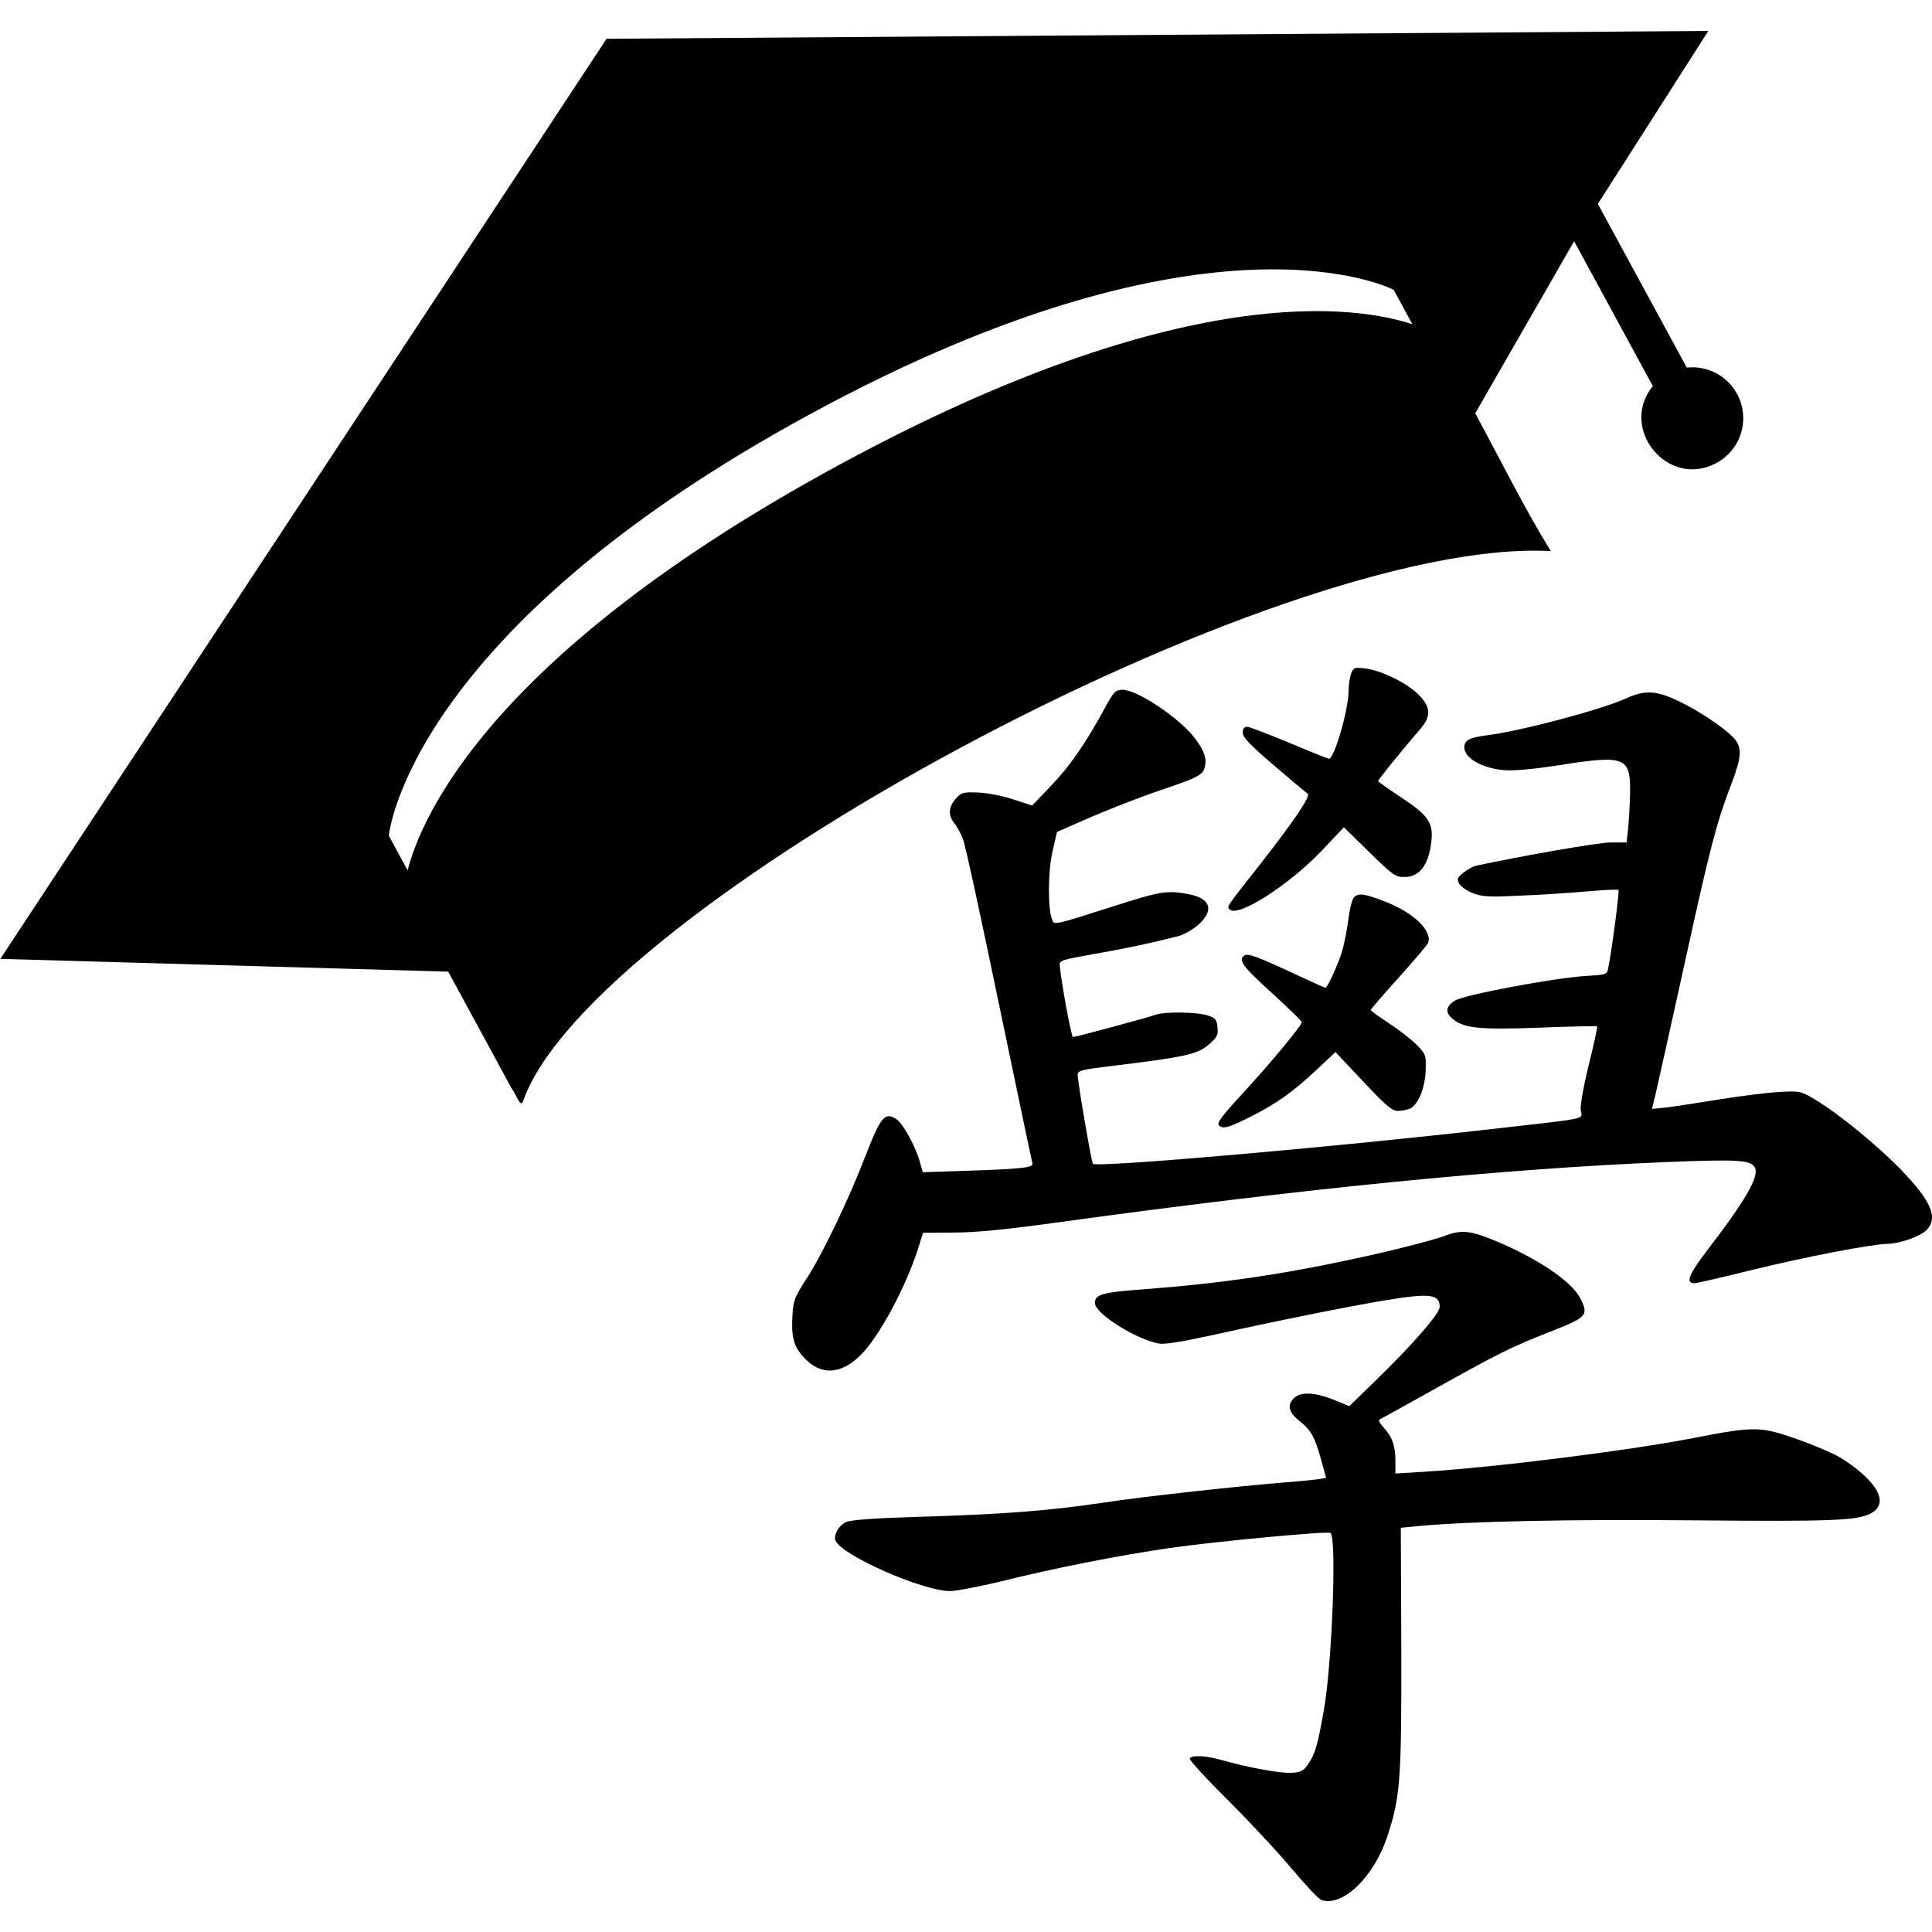 <?xml version="1.0" encoding="UTF-8" standalone="no"?>
<svg
   fill="#000000"
   height="1046.079"
   width="1046.079"
   version="1.1"
   viewBox="0 0 55.798 55.798"
   xml:space="preserve"
   id="svg140"
   xmlns="http://www.w3.org/2000/svg"
   xmlns:svg="http://www.w3.org/2000/svg"
   xmlns:rdf="http://www.w3.org/1999/02/22-rdf-syntax-ns#"
   xmlns:cc="http://creativecommons.org/ns#"><defs
   id="svg1" />

<g
   id="g6"
   transform="translate(94.408,-42.811)"><g
     id="g3"
     transform="translate(1.0453568e-5,0.891)"><g
       id="g1"
       transform="matrix(1.156,-0.628,0.628,1.156,-47.466,3.517)">
	<g
   id="hat">
		<path
   d="m -16.602,33.386 v -4.09 l 3.943,-2.179 -21.335,-11.395 -21.337,11.396 8.506,4.94 v 2.909 c 0.026,0.144 -0.035,0.475 0.075,0.386 3.295,-3.036 20.493,-3.001 25.601,0.147 -0.061,-1.114 -0.013,-2.315 -0.013,-3.45 l 3.711,-2.283 v 3.619 c -1.107,0.454 -0.792,2.15 0.424,2.15 0.621,0 1.119,-0.5 1.119,-1.116 0,-0.466 -0.284,-0.868 -0.694,-1.034 z m -4.839,-3.712 c -0.85,-0.909 -3.908,-3.295 -12.553,-3.295 -8.65,0 -11.703,2.388 -12.552,3.298 v -0.864 c 0,0 2.476,-3.717 12.552,-3.717 10.075,0 12.553,3.717 12.553,3.717 z"
   id="path1" />
		
	</g>
</g><g
       id="g5"
       transform="translate(28.323,-39.322)"><g
         id="g2"
         transform="translate(6.401)"><path
           d="m -90.112,100.695 c -0.036,0.107 -0.071,0.327 -0.071,0.491 0,0.548 -0.412,1.97 -0.569,1.97 -0.021,0 -0.541,-0.206 -1.145,-0.462 -0.605,-0.249 -1.152,-0.462 -1.216,-0.462 -0.085,0 -0.128,0.057 -0.128,0.171 0,0.135 0.206,0.348 0.903,0.946 0.491,0.42 0.932,0.789 0.974,0.818 0.092,0.064 -0.384,0.768 -1.351,2.006 -1.045,1.33 -0.989,1.245 -0.896,1.337 0.235,0.235 1.707,-0.711 2.631,-1.678 l 0.661,-0.697 0.733,0.718 c 0.683,0.669 0.754,0.718 1.017,0.718 0.434,0 0.697,-0.341 0.775,-1.017 0.064,-0.548 -0.085,-0.768 -0.889,-1.294 -0.356,-0.235 -0.647,-0.441 -0.647,-0.462 0,-0.036 0.676,-0.875 1.223,-1.508 0.313,-0.37 0.299,-0.626 -0.05,-0.981 -0.327,-0.334 -1.074,-0.704 -1.543,-0.761 -0.32,-0.036 -0.341,-0.028 -0.412,0.149 z"
           id="path2-2"
           style="stroke-width:0.007" /><path
           d="m -97.195,101.641 c -0.576,1.06 -1.017,1.7 -1.558,2.269 l -0.569,0.597 -0.569,-0.185 c -0.334,-0.107 -0.754,-0.185 -1.017,-0.192 -0.412,-0.014 -0.469,0 -0.626,0.185 -0.206,0.242 -0.22,0.469 -0.036,0.704 0.078,0.1 0.192,0.299 0.249,0.455 0.064,0.149 0.526,2.29 1.038,4.758 0.512,2.461 0.946,4.53 0.967,4.601 0.043,0.135 -0.284,0.171 -2.084,0.228 l -1.081,0.036 -0.085,-0.299 c -0.114,-0.427 -0.491,-1.117 -0.683,-1.237 -0.32,-0.213 -0.448,-0.064 -0.868,1.017 -0.505,1.316 -1.28,2.923 -1.735,3.613 -0.32,0.498 -0.37,0.612 -0.391,1.01 -0.043,0.64 0.029,0.925 0.32,1.237 0.484,0.541 1.081,0.512 1.657,-0.071 0.526,-0.526 1.273,-1.913 1.636,-3.023 l 0.156,-0.498 0.903,-0.007 c 0.633,0 1.529,-0.092 3.03,-0.299 7.027,-0.967 12.723,-1.536 17.496,-1.735 2.105,-0.085 2.475,-0.064 2.596,0.156 0.135,0.249 -0.27,0.953 -1.408,2.432 -0.512,0.676 -0.597,0.91 -0.334,0.91 0.064,0 0.825,-0.178 1.693,-0.391 1.501,-0.37 3.464,-0.747 3.883,-0.747 0.327,0 0.939,-0.213 1.117,-0.391 0.348,-0.348 0.156,-0.825 -0.704,-1.721 -0.669,-0.697 -1.814,-1.636 -2.475,-2.034 -0.448,-0.27 -0.462,-0.27 -1.06,-0.242 -0.334,0.021 -1.102,0.114 -1.714,0.213 -0.612,0.1 -1.309,0.206 -1.543,0.235 l -0.427,0.043 0.1,-0.412 c 0.057,-0.235 0.434,-1.942 0.846,-3.805 0.747,-3.4 0.91,-4.025 1.358,-5.199 0.284,-0.747 0.299,-1.017 0.078,-1.273 -0.235,-0.277 -1.01,-0.804 -1.614,-1.088 -0.633,-0.306 -0.967,-0.327 -1.501,-0.085 -0.711,0.327 -3.065,0.953 -4.047,1.074 -0.498,0.064 -0.64,0.142 -0.64,0.348 0,0.306 0.491,0.59 1.117,0.654 0.284,0.028 0.804,-0.014 1.671,-0.149 1.878,-0.292 2.02,-0.228 1.998,0.846 -0.007,0.356 -0.036,0.818 -0.057,1.017 l -0.043,0.377 h -0.462 c -0.348,0 -2.511,0.377 -3.904,0.676 -0.078,0.021 -0.235,0.107 -0.348,0.199 -0.178,0.142 -0.192,0.185 -0.121,0.313 0.043,0.085 0.22,0.206 0.398,0.277 0.277,0.107 0.477,0.114 1.358,0.071 0.569,-0.021 1.43,-0.078 1.92,-0.121 0.491,-0.043 0.903,-0.064 0.925,-0.043 0.036,0.036 -0.22,1.942 -0.306,2.304 -0.028,0.135 -0.092,0.149 -0.612,0.178 -0.896,0.05 -3.528,0.541 -3.798,0.711 -0.284,0.171 -0.299,0.356 -0.05,0.548 0.32,0.256 0.797,0.299 2.518,0.235 0.882,-0.036 1.614,-0.05 1.629,-0.036 0.021,0.014 -0.092,0.519 -0.242,1.124 -0.164,0.676 -0.249,1.181 -0.228,1.309 0.05,0.256 0.256,0.213 -2.582,0.533 -4.594,0.526 -11.393,1.117 -11.507,1.003 -0.043,-0.043 -0.434,-2.333 -0.441,-2.56 0,-0.135 0.078,-0.156 1.017,-0.27 2.062,-0.249 2.439,-0.334 2.759,-0.605 0.249,-0.213 0.284,-0.277 0.263,-0.505 -0.021,-0.22 -0.057,-0.27 -0.27,-0.341 -0.306,-0.107 -1.273,-0.121 -1.529,-0.021 -0.213,0.078 -2.29,0.64 -2.375,0.64 -0.05,0 -0.348,-1.622 -0.384,-2.091 -0.014,-0.114 0.1,-0.149 0.946,-0.299 0.875,-0.149 1.814,-0.348 2.511,-0.533 0.149,-0.043 0.398,-0.185 0.555,-0.327 0.455,-0.412 0.348,-0.754 -0.284,-0.875 -0.633,-0.121 -0.818,-0.085 -2.198,0.356 -1.714,0.548 -1.693,0.541 -1.75,0.377 -0.128,-0.313 -0.121,-1.408 0.014,-1.97 l 0.128,-0.562 1.06,-0.462 c 0.59,-0.249 1.451,-0.583 1.92,-0.74 1.067,-0.356 1.23,-0.441 1.287,-0.661 0.064,-0.249 -0.007,-0.462 -0.256,-0.804 -0.412,-0.576 -1.678,-1.437 -2.112,-1.437 -0.206,0 -0.249,0.043 -0.491,0.476 z"
           id="path3"
           style="stroke-width:0.007" /><path
           d="m -90.041,107.174 c -0.043,0.057 -0.114,0.334 -0.149,0.619 -0.036,0.284 -0.114,0.697 -0.178,0.91 -0.107,0.37 -0.427,1.067 -0.484,1.067 -0.021,0 -0.348,-0.149 -0.733,-0.327 -1.28,-0.597 -1.515,-0.683 -1.622,-0.597 -0.164,0.135 -0.028,0.32 0.839,1.102 0.455,0.42 0.832,0.782 0.832,0.818 0,0.092 -0.882,1.159 -1.707,2.055 -0.64,0.697 -0.761,0.861 -0.676,0.932 0.121,0.1 0.277,0.057 0.925,-0.27 0.711,-0.356 1.209,-0.711 1.863,-1.323 l 0.569,-0.533 0.797,0.846 c 0.676,0.718 0.832,0.853 1.01,0.853 0.121,0 0.277,-0.036 0.356,-0.071 0.235,-0.128 0.427,-0.605 0.441,-1.102 0.014,-0.441 0.007,-0.462 -0.256,-0.733 -0.149,-0.149 -0.512,-0.434 -0.804,-0.626 -0.292,-0.185 -0.526,-0.363 -0.526,-0.384 0,-0.021 0.363,-0.441 0.804,-0.932 0.441,-0.484 0.825,-0.939 0.853,-1.01 0.128,-0.341 -0.427,-0.875 -1.245,-1.188 -0.619,-0.242 -0.782,-0.256 -0.91,-0.107 z"
           id="path7"
           style="stroke-width:0.007" /><path
           d="m -87.374,116.925 c -0.334,0.128 -1.65,0.462 -2.596,0.661 -2.112,0.462 -3.933,0.725 -6.095,0.889 -1.245,0.092 -1.444,0.149 -1.444,0.398 0,0.306 1.173,1.045 1.849,1.173 0.171,0.028 0.654,-0.05 1.565,-0.249 1.785,-0.398 3.912,-0.825 4.943,-0.996 1.316,-0.22 1.6,-0.185 1.6,0.185 0,0.192 -0.768,1.074 -1.828,2.105 l -0.782,0.761 -0.455,-0.185 c -0.533,-0.213 -0.932,-0.235 -1.131,-0.057 -0.22,0.199 -0.178,0.412 0.142,0.669 0.341,0.27 0.448,0.462 0.633,1.138 l 0.142,0.505 -0.156,0.029 c -0.085,0.021 -0.605,0.071 -1.152,0.114 -1.373,0.114 -4.018,0.405 -5.085,0.569 -1.636,0.242 -2.859,0.341 -5.512,0.42 -1.181,0.036 -1.842,0.085 -1.963,0.149 -0.213,0.1 -0.363,0.37 -0.306,0.526 0.164,0.427 2.518,1.465 3.314,1.465 0.171,0 0.832,-0.128 1.458,-0.277 1.536,-0.384 3.414,-0.754 4.886,-0.967 1.273,-0.185 4.587,-0.498 4.644,-0.434 0.178,0.178 0.043,3.769 -0.192,5.099 -0.178,1.017 -0.249,1.266 -0.448,1.565 -0.135,0.206 -0.206,0.242 -0.484,0.263 -0.32,0.021 -1.245,-0.149 -2.055,-0.377 -0.441,-0.121 -0.825,-0.142 -0.889,-0.036 -0.021,0.036 0.484,0.59 1.124,1.223 0.64,0.64 1.472,1.536 1.849,1.991 0.384,0.455 0.754,0.853 0.839,0.875 0.605,0.192 1.486,-0.647 1.878,-1.792 0.391,-1.173 0.427,-1.607 0.42,-5.434 l -0.014,-3.528 0.441,-0.043 c 1.465,-0.142 4.417,-0.206 8.044,-0.171 3.961,0.036 4.687,0.007 5.085,-0.199 0.548,-0.284 0.213,-0.917 -0.832,-1.586 -0.199,-0.128 -0.775,-0.377 -1.28,-0.555 -1.074,-0.377 -1.23,-0.384 -3.008,-0.036 -1.934,0.37 -5.711,0.846 -7.802,0.974 l -0.804,0.05 v -0.363 c 0,-0.441 -0.092,-0.697 -0.341,-0.967 -0.107,-0.114 -0.156,-0.213 -0.121,-0.228 0.043,-0.021 0.797,-0.434 1.671,-0.925 1.721,-0.96 2.134,-1.173 3.229,-1.6 1.109,-0.434 1.152,-0.484 0.896,-0.989 -0.256,-0.498 -1.323,-1.202 -2.575,-1.7 -0.597,-0.242 -0.875,-0.263 -1.301,-0.107 z"
           id="path12"
           style="stroke-width:0.007" /></g></g></g></g></svg>
